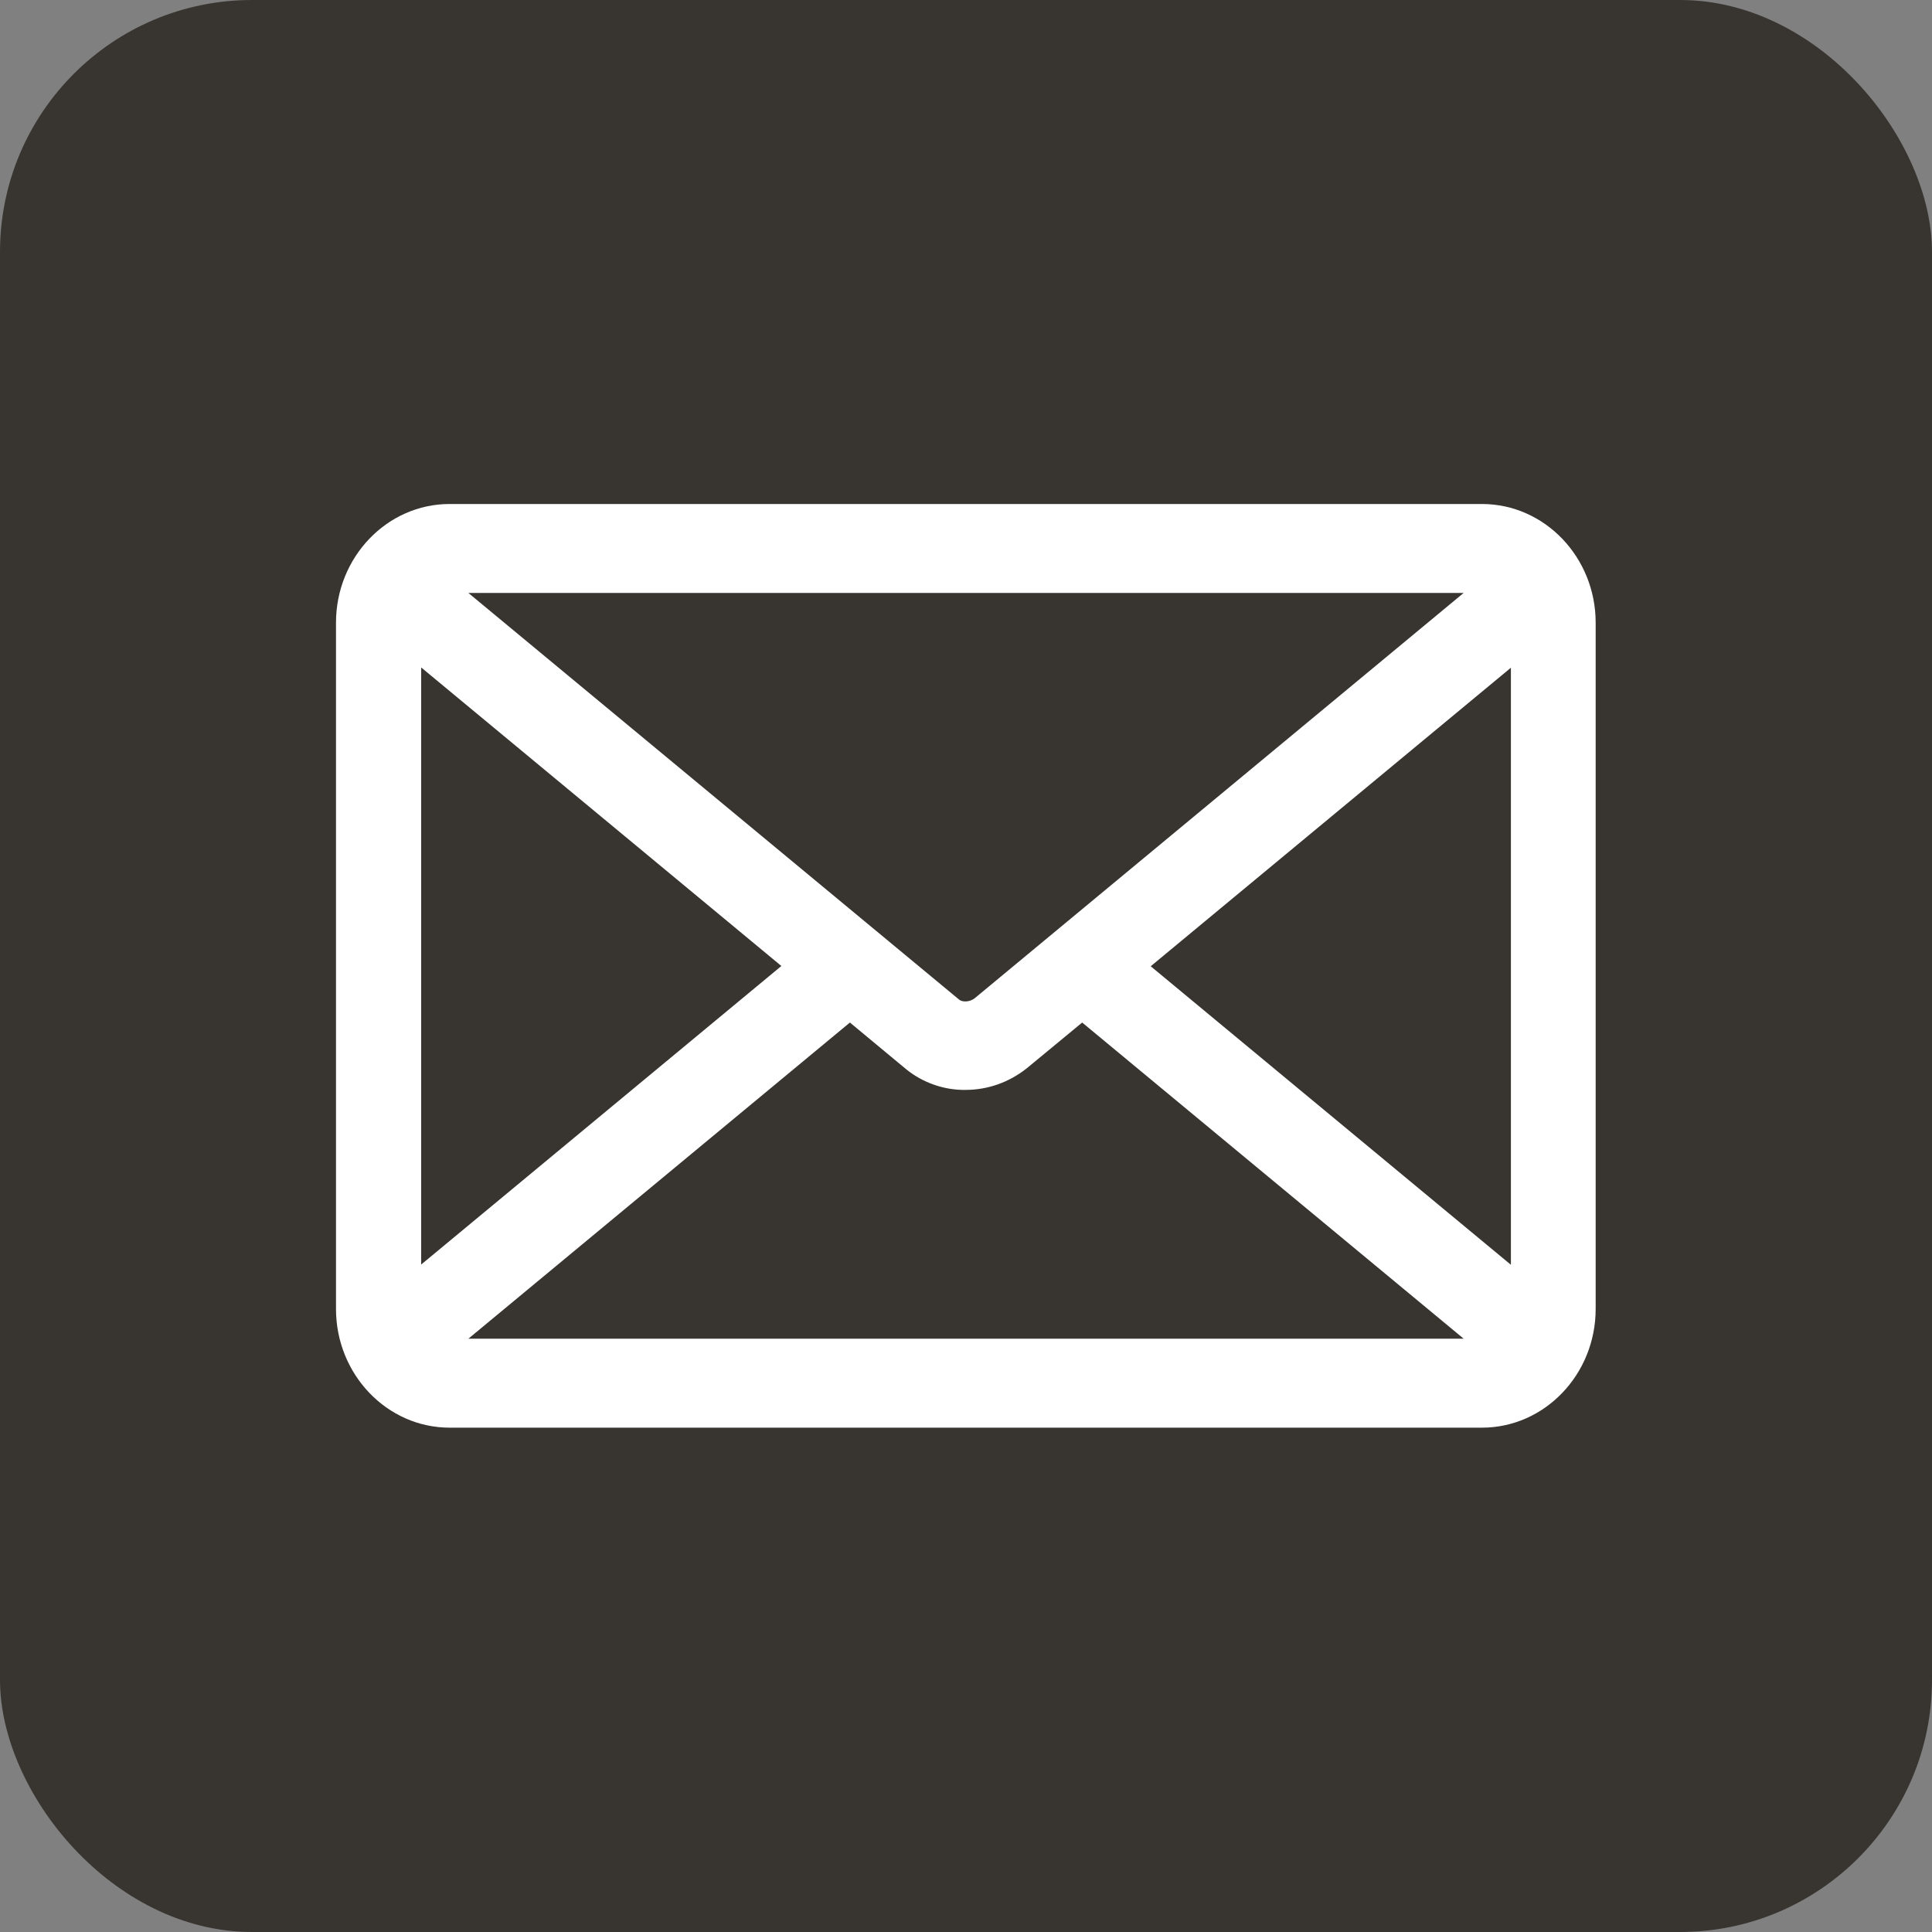<svg xmlns="http://www.w3.org/2000/svg" width="23" height="23" fill="none" xmlns:v="https://vecta.io/nano"><rect width="100%" height="100%" fill="#808080" stroke="none"/><rect width="23" height="23" rx="3" fill="#383531"/><g clip-path="url(#A)"><path d="M17.644 6H5.352C4.607 6 4 6.634 4 7.413v8.17c0 .778.607 1.413 1.352 1.413h12.291c.745 0 1.353-.634 1.353-1.413v-8.17c0-.778-.607-1.413-1.353-1.413zm.343 1.946v7.111l-4.288-3.554 4.288-3.554v-.004zm-7.869 4.227l.671.557c.201.163.458.249.704.245.265 0 .518-.089.73-.257l.66-.545 4.542 3.764H5.576l4.542-3.764zm1.3-.273L5.576 7.059h11.848l-5.823 4.827c-.06.043-.138.047-.183.015zM9.302 11.5l-4.288 3.554V7.946L9.302 11.5z" fill="#fff"/></g><defs><clipPath id="A"><path fill="#fff" transform="translate(4 6)" d="M0 0h15v11H0z"/></clipPath></defs></svg>